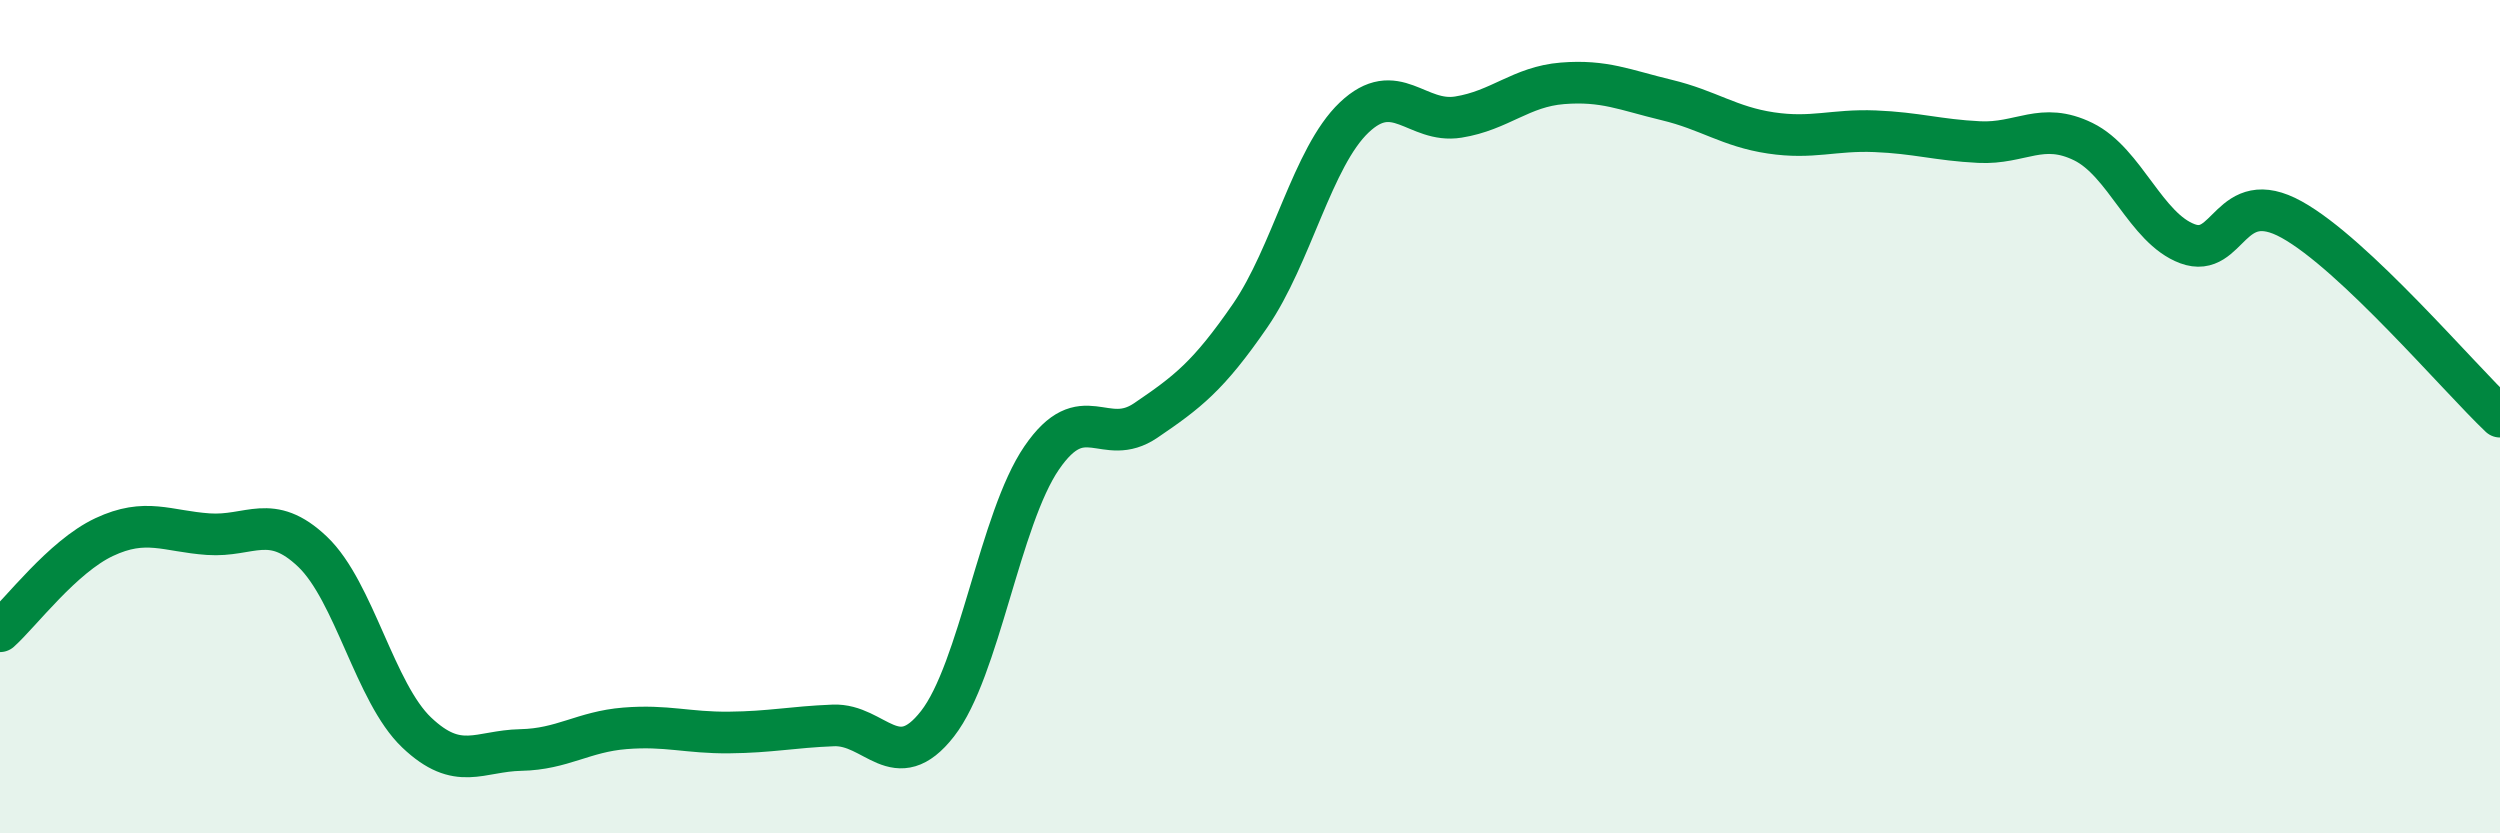 
    <svg width="60" height="20" viewBox="0 0 60 20" xmlns="http://www.w3.org/2000/svg">
      <path
        d="M 0,15.15 C 0.5,14.7 1.5,13.36 2.5,12.89 C 3.5,12.42 4,12.75 5,12.82 C 6,12.89 6.5,12.29 7.5,13.24 C 8.5,14.19 9,16.63 10,17.58 C 11,18.53 11.5,18.02 12.5,18 C 13.5,17.98 14,17.56 15,17.48 C 16,17.4 16.5,17.59 17.5,17.58 C 18.5,17.57 19,17.45 20,17.41 C 21,17.37 21.5,18.65 22.5,17.37 C 23.5,16.09 24,12.45 25,10.99 C 26,9.53 26.5,10.77 27.5,10.09 C 28.5,9.41 29,9.03 30,7.58 C 31,6.13 31.5,3.77 32.5,2.82 C 33.5,1.87 34,2.97 35,2.81 C 36,2.65 36.5,2.08 37.5,2 C 38.5,1.92 39,2.16 40,2.4 C 41,2.64 41.5,3.04 42.5,3.19 C 43.5,3.34 44,3.11 45,3.15 C 46,3.19 46.5,3.36 47.5,3.41 C 48.5,3.46 49,2.91 50,3.4 C 51,3.89 51.5,5.48 52.5,5.85 C 53.5,6.22 53.5,4.44 55,5.27 C 56.5,6.1 59,9.05 60,10L60 20L0 20Z"
        fill="#008740"
        opacity="0.1"
        stroke-linecap="round"
        stroke-linejoin="round"
      />
      <path
        d="M 0,15.15 C 0.5,14.7 1.5,13.36 2.5,12.89 C 3.5,12.42 4,12.75 5,12.82 C 6,12.89 6.5,12.29 7.5,13.24 C 8.5,14.19 9,16.63 10,17.58 C 11,18.53 11.5,18.02 12.5,18 C 13.5,17.98 14,17.56 15,17.48 C 16,17.4 16.5,17.59 17.5,17.58 C 18.5,17.57 19,17.45 20,17.41 C 21,17.37 21.5,18.65 22.5,17.37 C 23.5,16.09 24,12.45 25,10.99 C 26,9.53 26.5,10.77 27.5,10.09 C 28.5,9.41 29,9.03 30,7.58 C 31,6.13 31.5,3.77 32.5,2.82 C 33.5,1.87 34,2.97 35,2.81 C 36,2.65 36.5,2.08 37.5,2 C 38.5,1.92 39,2.16 40,2.4 C 41,2.64 41.5,3.04 42.5,3.19 C 43.5,3.34 44,3.11 45,3.15 C 46,3.19 46.5,3.36 47.5,3.41 C 48.5,3.46 49,2.91 50,3.4 C 51,3.89 51.5,5.48 52.5,5.85 C 53.5,6.22 53.5,4.44 55,5.27 C 56.5,6.1 59,9.05 60,10"
        stroke="#008740"
        stroke-width="1"
        fill="none"
        stroke-linecap="round"
        stroke-linejoin="round"
      />
    </svg>
  